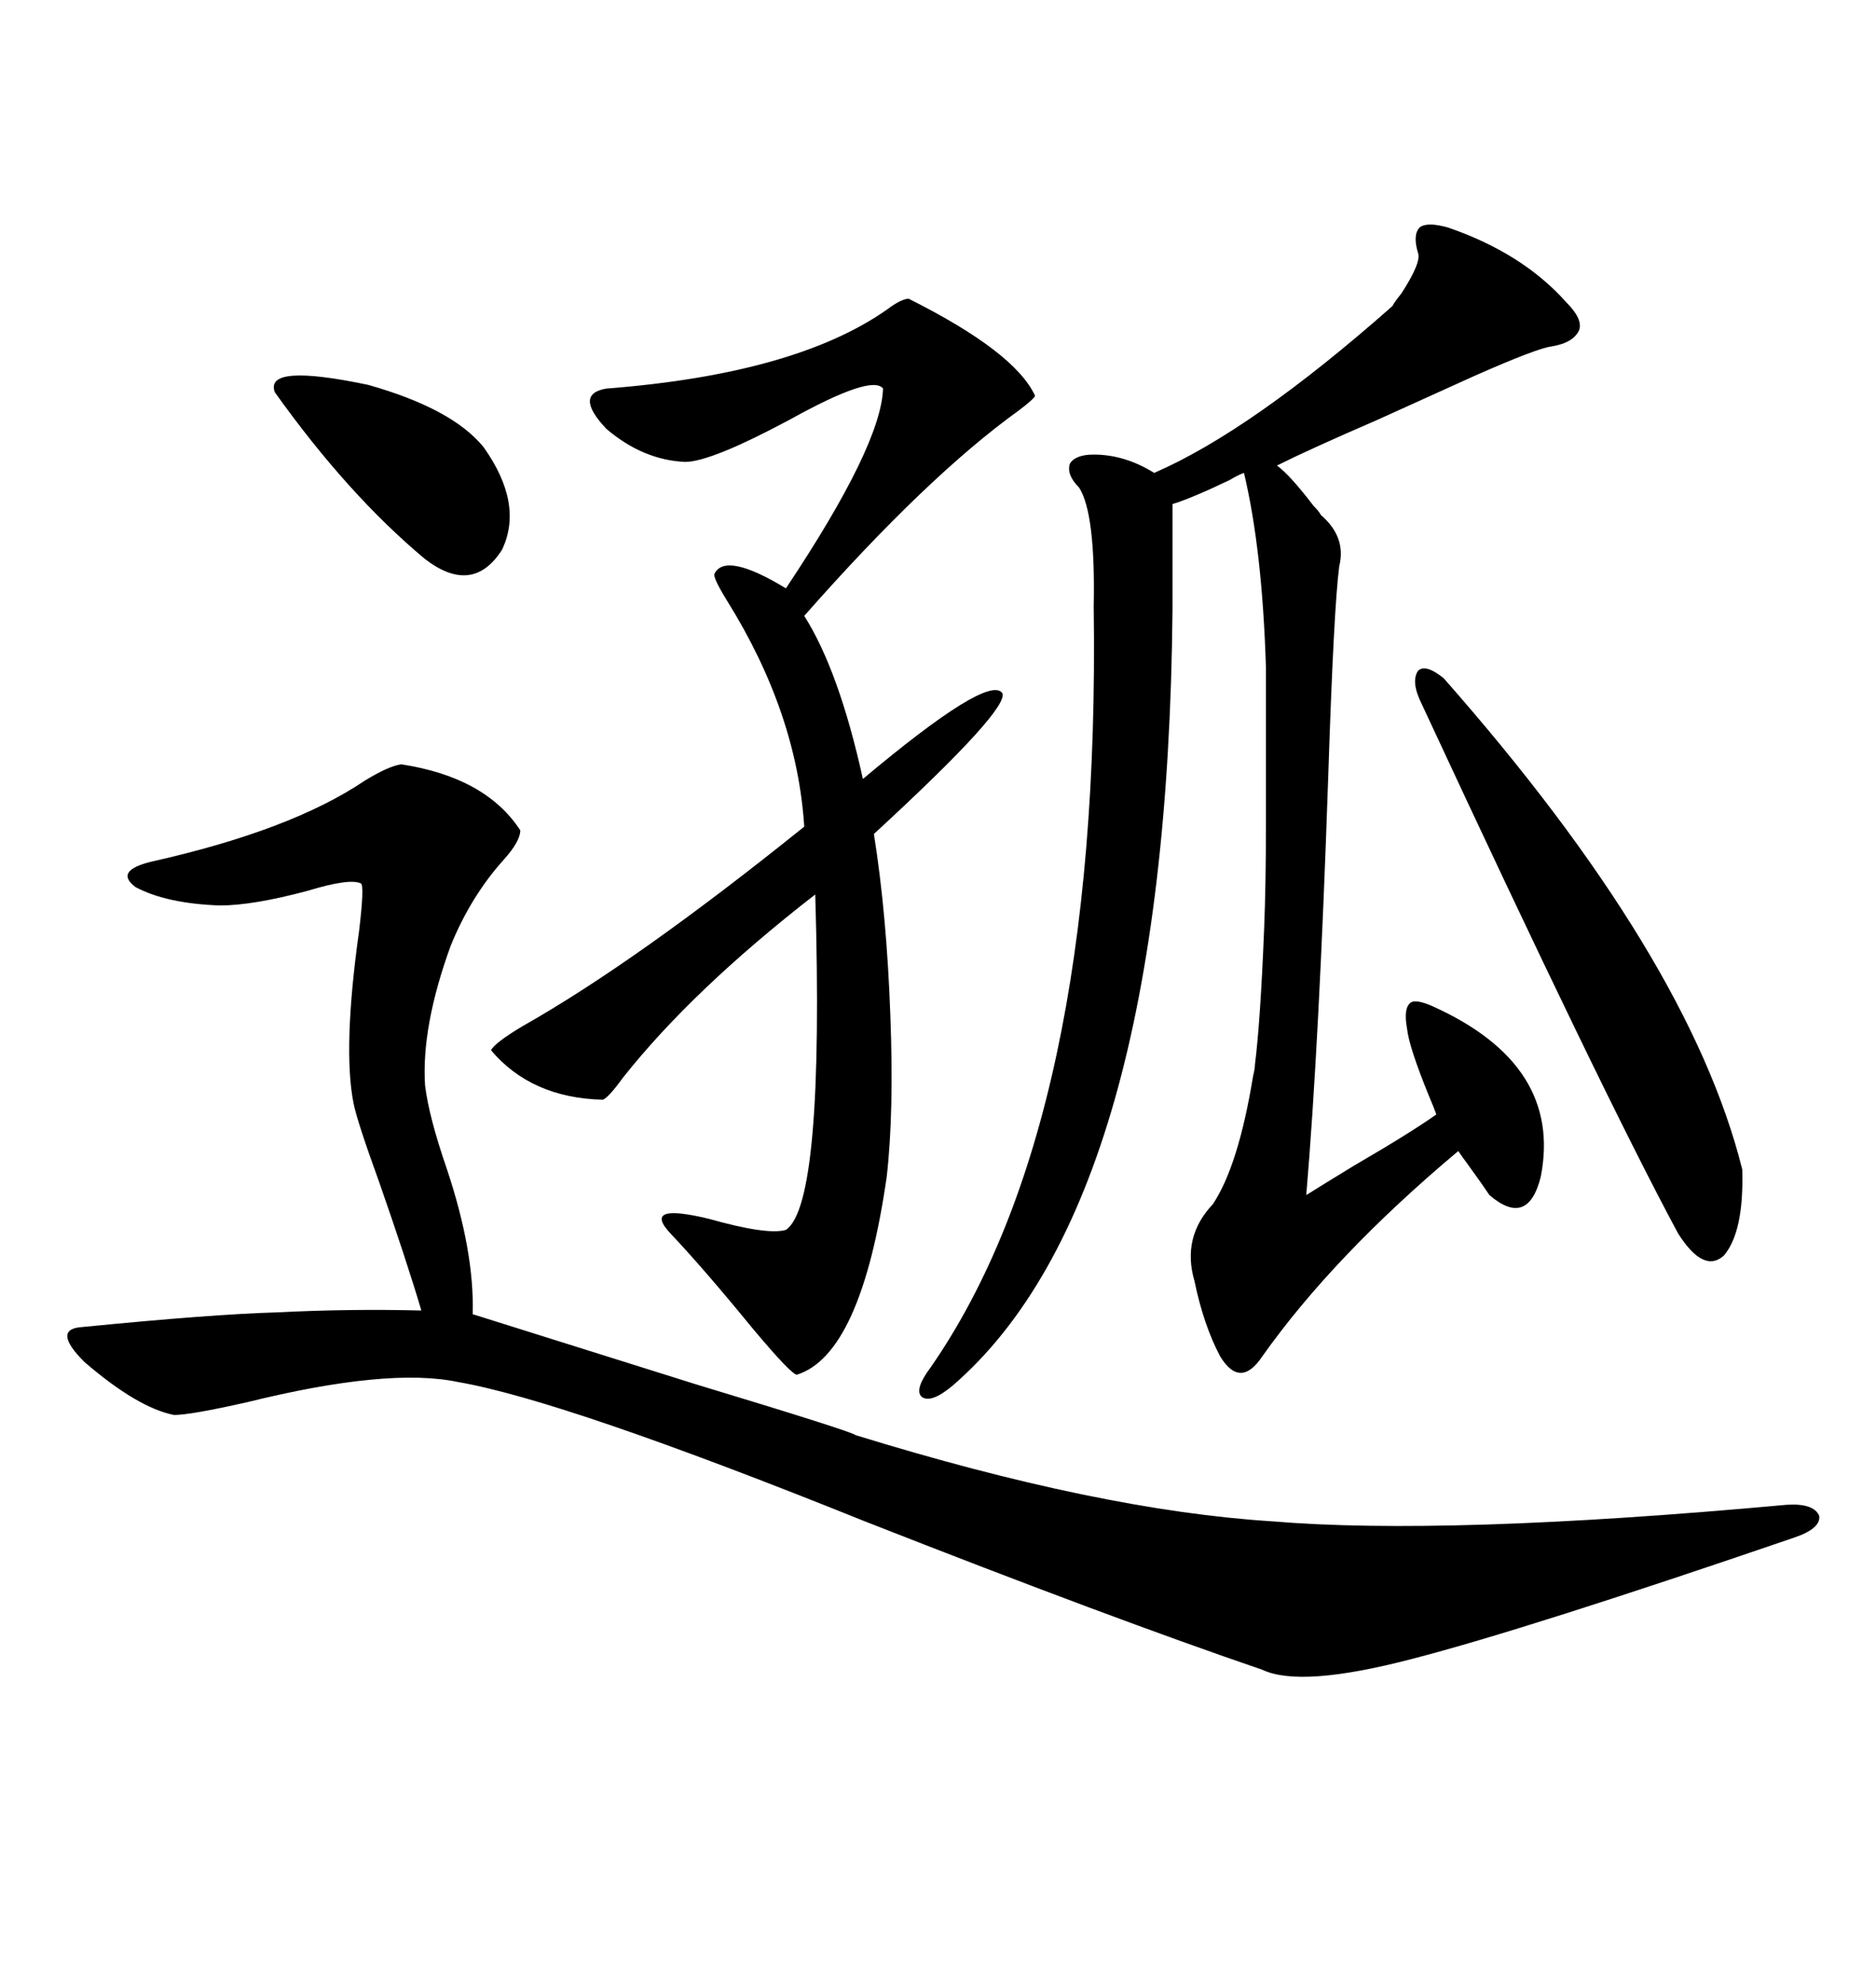 <svg xmlns="http://www.w3.org/2000/svg" xmlns:xlink="http://www.w3.org/1999/xlink" width="300" height="317.285"><path d="M136.82 229.39L136.82 229.39Q175.78 241.41 203.32 243.16L203.32 243.16Q231.15 245.51 285.64 240.53L285.64 240.53Q290.04 240.23 290.92 242.29L290.92 242.29Q291.21 244.34 286.82 245.80L286.82 245.80Q244.04 260.45 225.88 265.14L225.88 265.14Q208.01 269.82 201.86 266.89L201.86 266.89Q177.83 258.69 138.28 243.16L138.28 243.16Q90.23 223.83 73.24 220.90L73.24 220.90Q62.11 218.55 39.55 224.12L39.55 224.12Q30.47 226.17 27.83 226.17L27.83 226.17Q21.97 225 13.48 217.68L13.48 217.68Q8.20 212.40 13.18 212.11L13.18 212.11Q33.98 210.06 44.24 209.77L44.24 209.77Q55.96 209.18 67.38 209.47L67.38 209.47Q65.04 201.56 60.64 188.96L60.64 188.96Q57.13 179.30 56.54 176.37L56.54 176.37Q54.79 167.58 57.42 148.83L57.42 148.83Q58.30 141.50 57.71 141.21L57.71 141.21Q55.96 140.33 49.22 142.38L49.22 142.38Q40.43 144.73 35.16 144.73L35.16 144.73Q26.66 144.43 21.68 141.80L21.68 141.80Q18.16 139.16 24.32 137.70L24.32 137.70Q46.58 132.71 58.30 124.80L58.30 124.80Q62.11 122.46 64.16 122.17L64.16 122.17Q77.64 124.22 83.20 132.71L83.20 132.71Q83.20 134.47 80.57 137.40L80.57 137.40Q75.29 143.26 72.07 151.17L72.07 151.17Q67.38 164.06 67.97 173.44L67.97 173.44Q68.55 178.42 71.48 186.91L71.48 186.91Q75.88 200.10 75.59 210.06L75.59 210.06Q85.84 213.28 111.04 221.19L111.04 221.19Q136.23 228.81 136.82 229.39ZM231.45 36.33L231.45 36.33Q243.46 40.43 250.49 48.34L250.49 48.34Q253.13 50.98 252.54 52.73L252.54 52.73Q251.66 54.79 248.14 55.37L248.14 55.37Q245.80 55.66 235.84 60.06L235.84 60.06Q229.98 62.70 220.31 67.09L220.31 67.09Q209.47 71.78 204.20 74.41L204.20 74.41Q206.25 75.88 210.06 80.86L210.06 80.86Q210.94 81.74 211.23 82.32L211.23 82.32Q215.33 85.84 214.16 90.53L214.16 90.53Q213.28 97.27 212.40 124.22L212.40 124.22Q210.94 166.99 208.89 191.02L208.89 191.02Q211.23 189.55 216.50 186.33L216.50 186.33Q225.59 181.05 229.69 178.13L229.69 178.13Q229.39 177.25 228.52 175.20L228.52 175.20Q225.29 167.29 225 164.36L225 164.36Q224.41 161.13 225.59 160.25L225.59 160.25Q226.46 159.67 229.10 160.84L229.10 160.84Q249.90 170.21 246.39 188.09L246.39 188.09Q244.34 196.29 238.18 191.02L238.18 191.02Q237.01 189.26 234.67 186.04L234.67 186.04Q233.79 184.86 233.20 183.98L233.20 183.98Q213.28 200.68 201.86 216.80L201.86 216.80Q198.34 222.07 195.12 216.80L195.12 216.80Q192.48 211.82 191.02 204.79L191.02 204.79Q188.96 197.75 193.95 192.48L193.95 192.48Q198.05 186.33 200.39 171.97L200.39 171.97Q200.68 170.80 200.68 170.21L200.68 170.21Q201.56 163.18 202.15 148.54L202.15 148.54Q202.44 141.50 202.44 131.84L202.44 131.84Q202.44 123.63 202.44 106.64L202.44 106.64Q201.86 87.89 198.93 75.59L198.93 75.59Q198.05 75.88 196.58 76.76L196.58 76.76Q190.43 79.69 187.50 80.57L187.50 80.57L187.50 97.56Q186.62 191.89 152.34 221.48L152.34 221.48Q148.83 224.41 147.36 223.24L147.36 223.24Q146.19 222.07 148.83 218.55L148.83 218.55Q176.07 179.30 174.90 96.97L174.90 96.97Q175.20 82.03 172.56 77.93L172.56 77.93Q170.51 75.88 171.09 74.12L171.09 74.12Q171.97 72.66 174.90 72.66L174.90 72.66Q179.88 72.66 184.57 75.59L184.57 75.59Q200.10 68.85 222.66 48.93L222.66 48.93Q222.95 48.34 224.12 46.88L224.12 46.88Q227.34 41.89 226.76 40.43L226.76 40.43Q225.88 37.50 227.05 36.33L227.05 36.33Q228.22 35.45 231.45 36.33ZM145.31 47.75L145.31 47.75Q162.30 56.25 165.53 63.28L165.53 63.28Q165.23 63.87 162.89 65.63L162.89 65.63Q148.24 76.17 128.61 98.44L128.61 98.44Q134.18 107.23 137.99 124.51L137.99 124.51Q157.91 107.81 160.25 110.74L160.25 110.74Q161.72 113.09 139.75 133.30L139.75 133.30Q141.80 146.19 142.38 162.30L142.38 162.30Q142.97 177.83 141.80 188.09L141.80 188.09Q137.70 216.50 127.44 219.73L127.44 219.73Q126.56 219.73 120.41 212.40L120.41 212.40Q112.50 202.73 107.23 197.17L107.23 197.17Q102.54 192.19 113.38 194.82L113.38 194.82Q122.75 197.46 125.68 196.58L125.68 196.58Q131.84 192.48 130.37 142.97L130.37 142.97Q110.74 158.20 99.61 172.27L99.61 172.27Q97.27 175.49 96.39 175.78L96.39 175.78Q84.96 175.49 78.52 167.87L78.52 167.87Q79.10 166.70 83.50 164.06L83.50 164.06Q101.66 153.81 128.61 132.13L128.61 132.13Q127.44 113.96 116.31 96.09L116.31 96.09Q113.96 92.29 114.26 91.70L114.26 91.70Q116.02 88.18 125.68 94.04L125.68 94.04Q140.92 71.19 141.21 62.11L141.21 62.11Q139.45 59.77 126.27 67.09L126.27 67.09Q113.67 73.83 109.57 73.83L109.57 73.83Q102.83 73.54 96.97 68.55L96.97 68.55Q91.70 62.99 96.97 62.11L96.97 62.11Q127.15 59.77 141.80 49.51L141.80 49.51Q144.14 47.75 145.31 47.75ZM230.86 108.40L230.86 108.40Q270.12 152.93 278.61 186.91L278.61 186.91Q278.91 196.88 275.68 200.68L275.68 200.68Q272.46 203.61 268.36 197.17L268.36 197.17Q256.35 174.90 227.34 112.50L227.34 112.50Q225.59 108.98 226.76 107.23L226.76 107.23Q227.93 106.05 230.86 108.40ZM43.95 62.70L43.95 62.70Q42.19 58.01 58.89 61.52L58.89 61.52Q72.36 65.33 77.34 71.48L77.34 71.48Q83.79 80.57 80.27 87.89L80.27 87.89Q75.59 95.21 67.97 89.36L67.97 89.36Q55.66 79.10 43.95 62.70Z"/></svg>